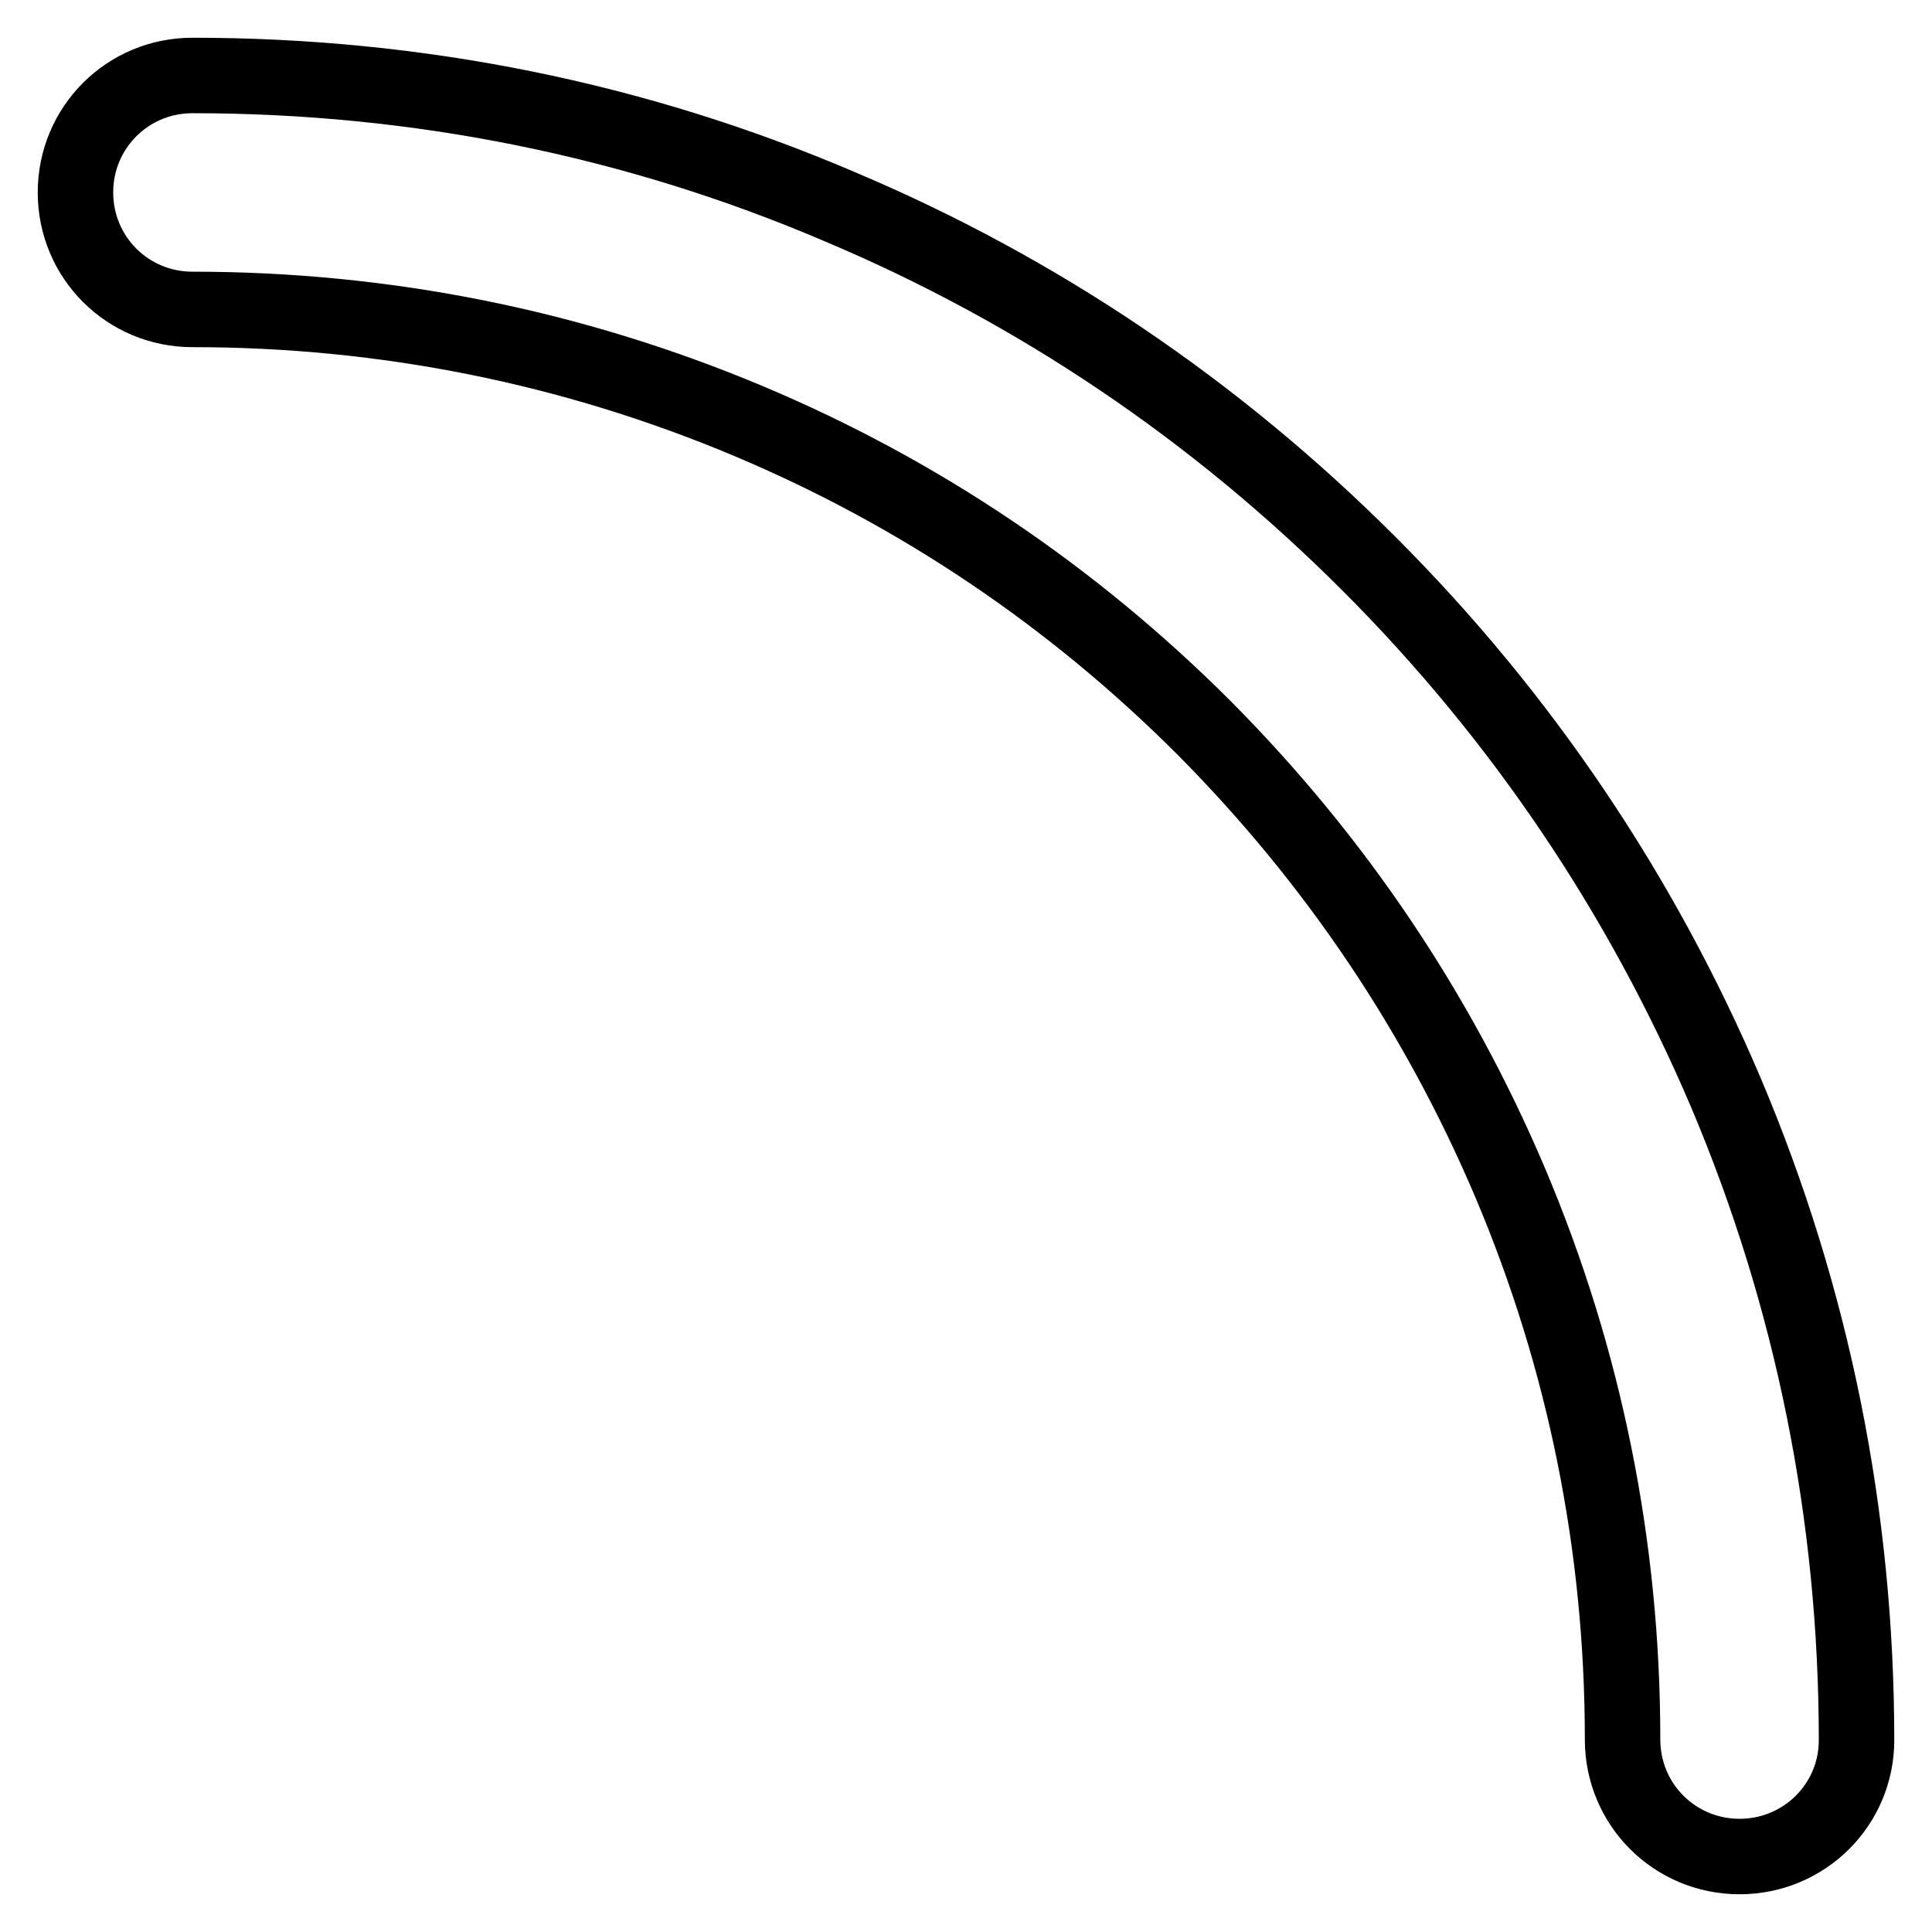 <?xml version="1.0" encoding="utf-8"?>
<!-- Svg Vector Icons : http://www.onlinewebfonts.com/icon -->
<!DOCTYPE svg PUBLIC "-//W3C//DTD SVG 1.1//EN" "http://www.w3.org/Graphics/SVG/1.1/DTD/svg11.dtd">
<svg version="1.1" xmlns="http://www.w3.org/2000/svg" xmlns:xlink="http://www.w3.org/1999/xlink" x="0px" y="0px" viewBox="0 0 256 256" enable-background="new 0 0 256 256" xml:space="preserve">
<g> <path stroke-width="10" fill-opacity="0" stroke="#000000"  d="M230.5,246c-8.6,0-15.5-6.9-15.5-15.5c0-25.6-5-50.4-14.9-73.8c-9.6-22.6-23.2-42.8-40.6-60.3 c-17.4-17.4-37.7-31.1-60.3-40.6C75.9,46,51.1,41,25.5,41C16.9,41,10,34.1,10,25.5S16.9,10,25.5,10c29.8,0,58.7,5.8,85.8,17.4 c26.3,11.1,49.8,27,70.1,47.3c20.2,20.2,36.1,43.8,47.3,70.1c11.5,27.2,17.3,56.1,17.3,85.8C246,239.1,239.1,246,230.5,246z"/></g>
</svg>